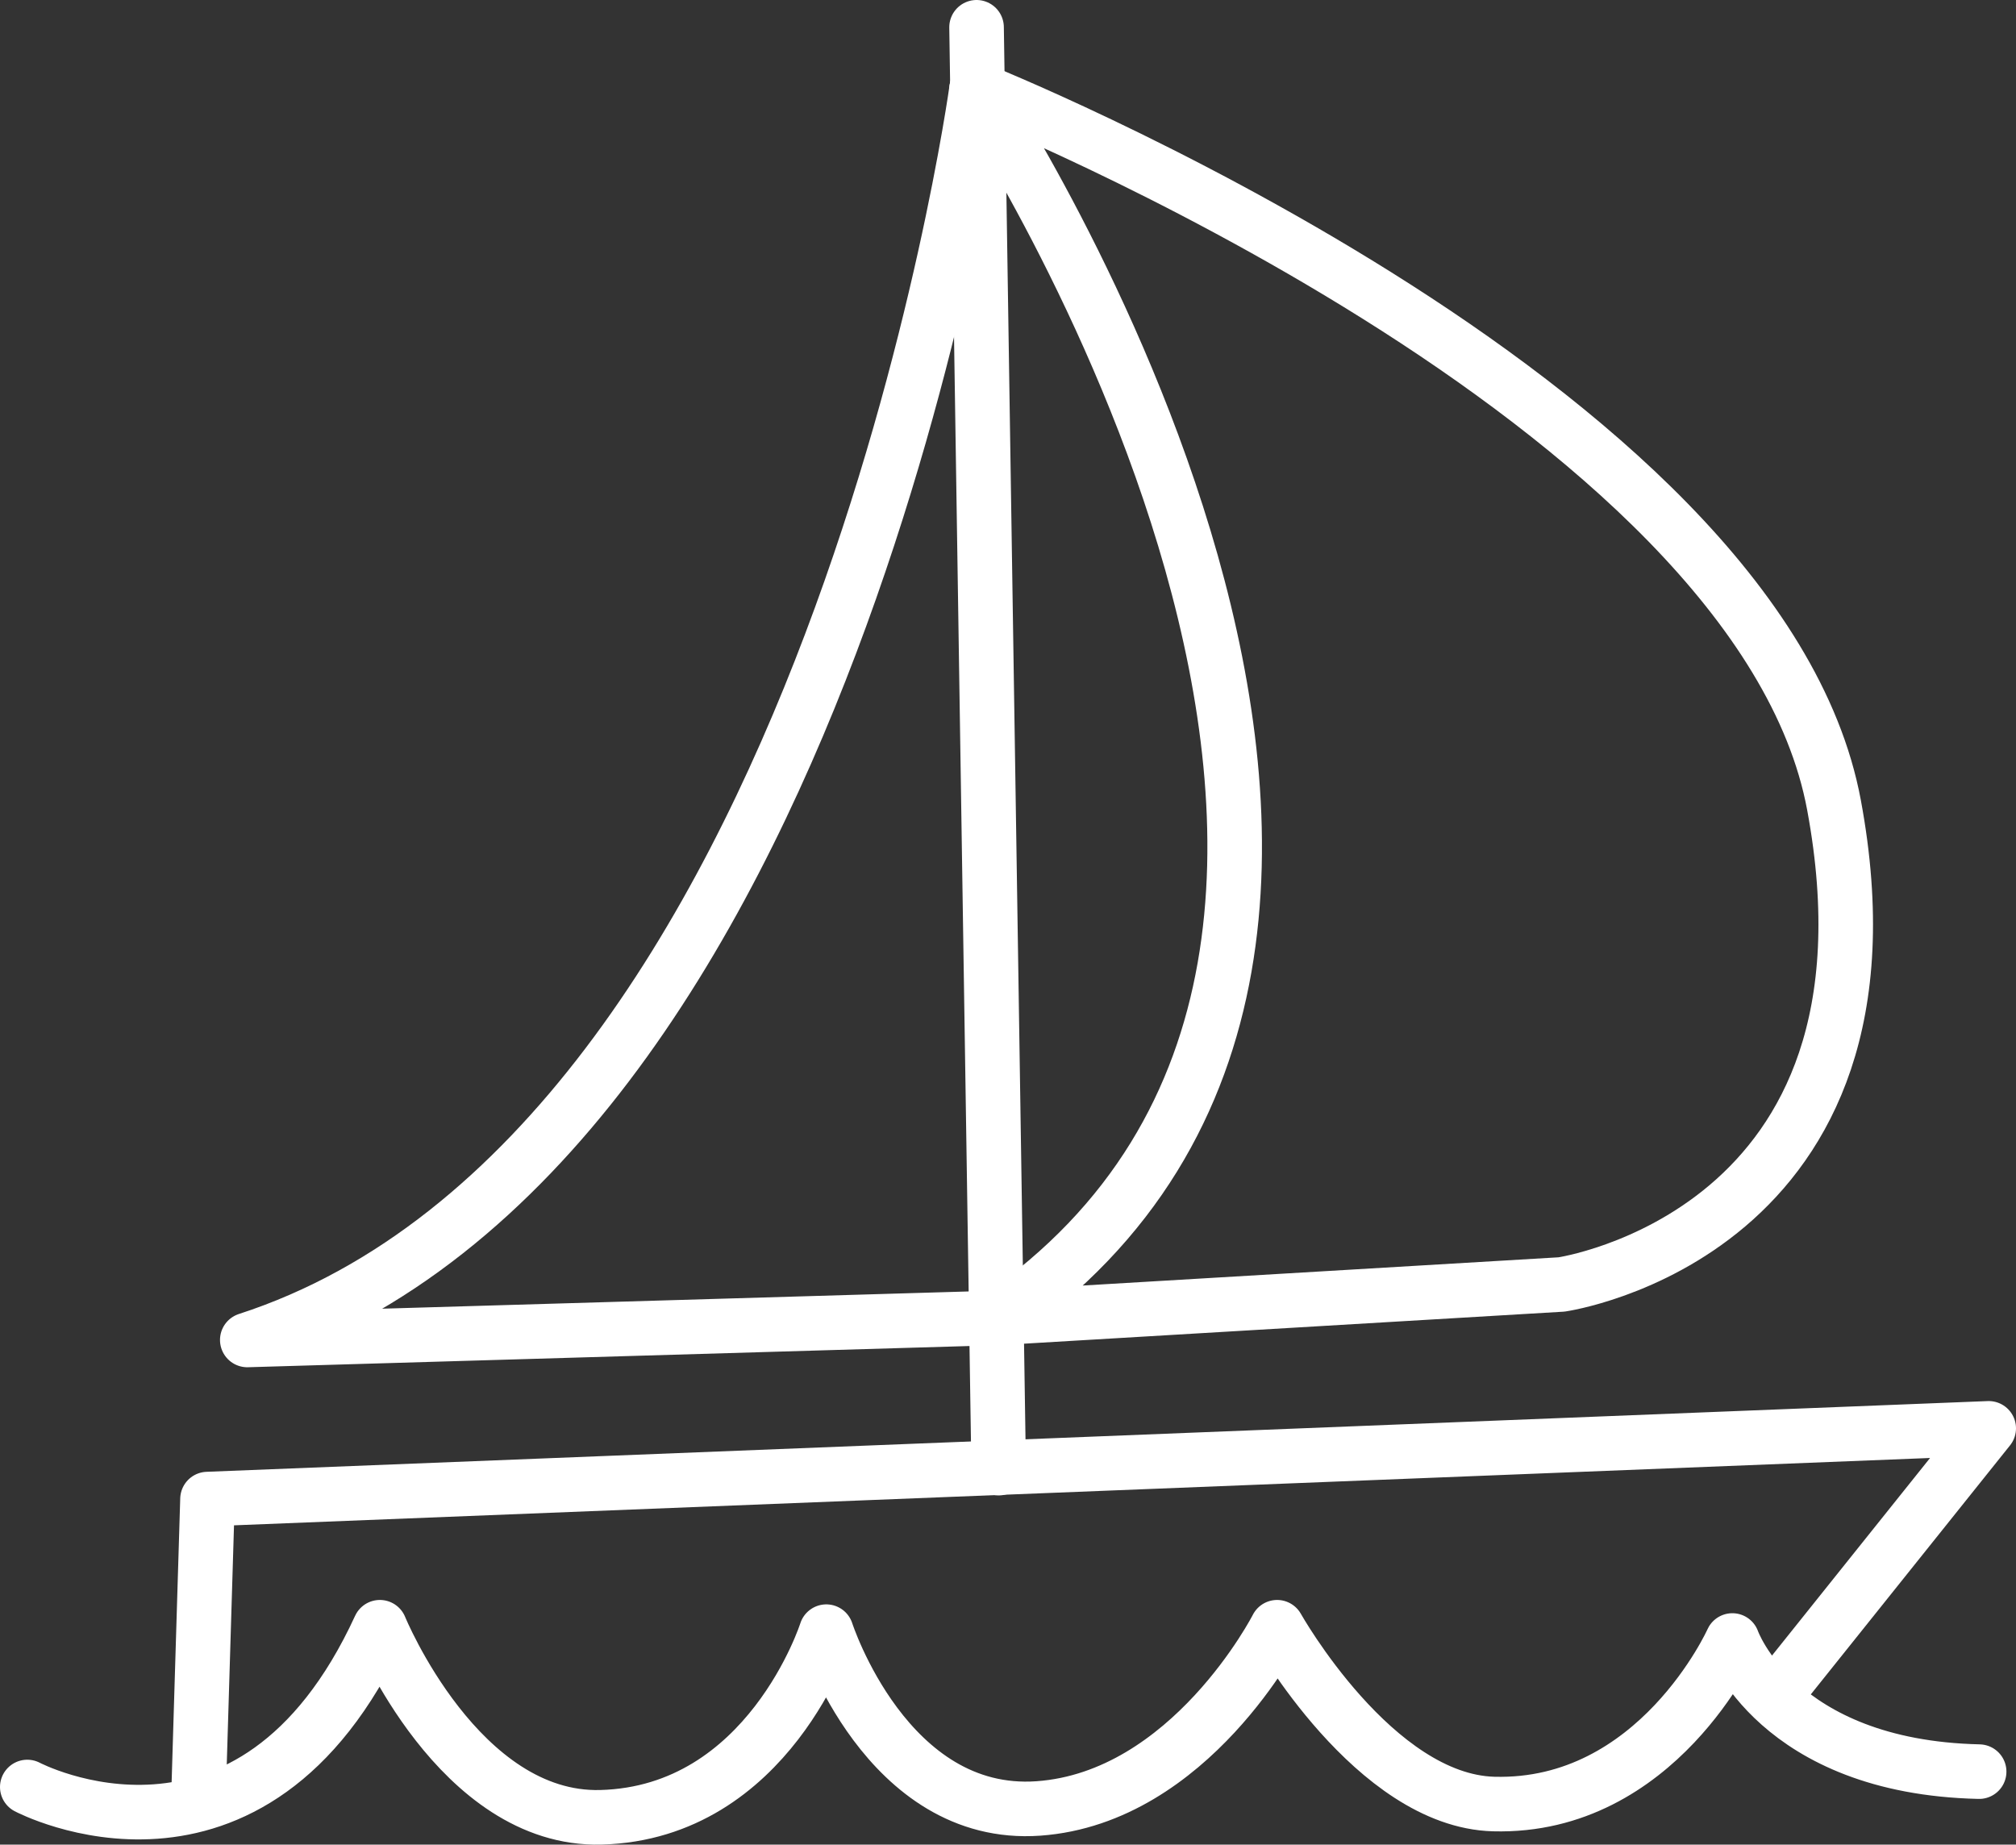 <!-- Generator: Adobe Illustrator 19.2.1, SVG Export Plug-In  -->
<svg version="1.1"
	 xmlns="http://www.w3.org/2000/svg" xmlns:xlink="http://www.w3.org/1999/xlink" xmlns:a="http://ns.adobe.com/AdobeSVGViewerExtensions/3.0/"
	 x="0px" y="0px" width="110.825px" height="101.407px" viewBox="0 0 110.825 101.407"
	 style="enable-background:new 0 0 110.825 101.407;" xml:space="preserve">
<rect x="0" y="0" width="110.825" height="101.407" fill="#333333" stroke="none"/>
<style type="text/css">
	.st0{fill:none;stroke:#FFFFFF;stroke-width:3;stroke-linecap:round;stroke-linejoin:round;stroke-miterlimit:10;}
</style>
<defs>
</defs>
<path class="st0" d="M1.5,98.239c0,0,12.337,6.524,19.383-8.783c0,0,4.351,10.653,12.149,10.448
	c9.233-0.243,12.392-10.205,12.392-10.205s3.316,10.315,11.663,9.719c8.347-0.596,13.12-9.962,13.12-9.962s5.35,9.542,11.906,9.719
	c8.99,0.243,13.12-8.99,13.12-8.99s2.429,6.958,13.566,7.209"/>
<polyline class="st0" points="10.921,98.446 11.407,82.41 109.325,78.522 97.662,93.1 "/>
<line class="st0" x1="54.899" y1="80.709" x2="53.684" y2="1.5"/>
<path class="st0" d="M54.899,72.448l30.943-1.836c0,0,19.352-2.78,14.979-26.349C96.698,22.046,53.684,4.902,53.684,4.902
	S84.785,51.795,54.899,72.448z"/>
<path class="st0" d="M53.684,4.902c0,0-8.03,58.363-40.09,68.761l41.305-1.215"/>
</svg>